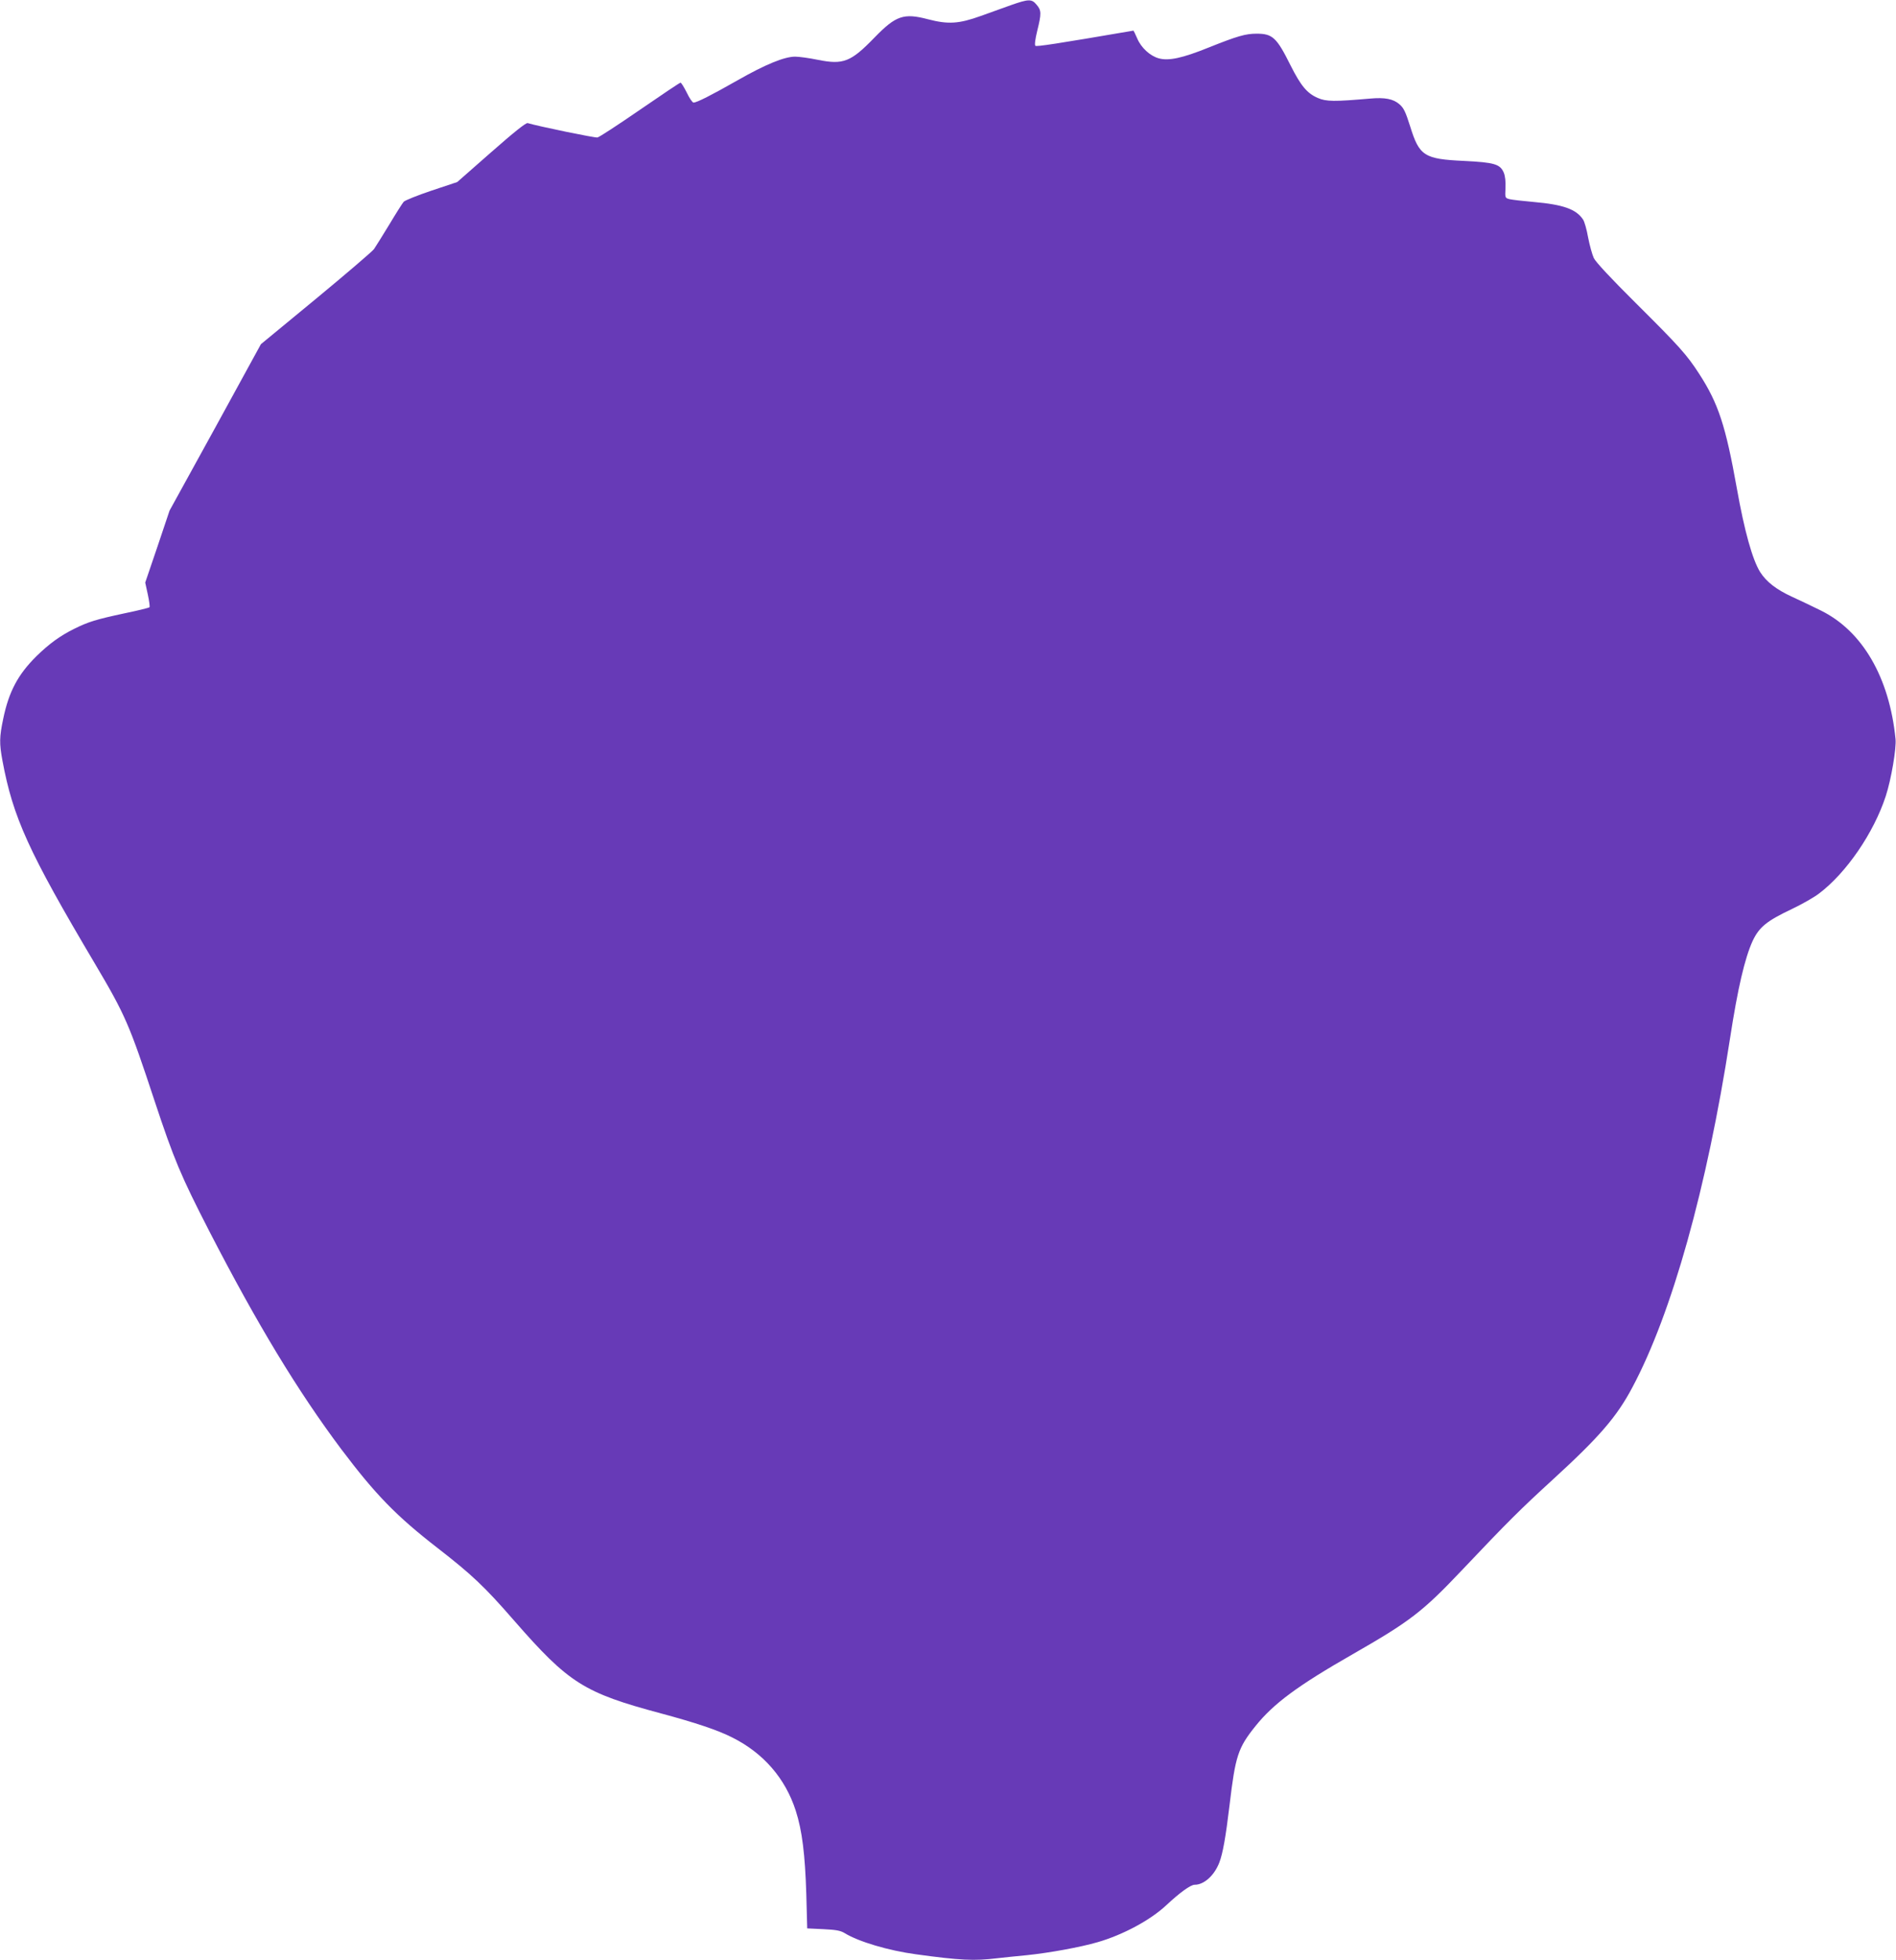 <?xml version="1.0" standalone="no"?>
<!DOCTYPE svg PUBLIC "-//W3C//DTD SVG 20010904//EN"
 "http://www.w3.org/TR/2001/REC-SVG-20010904/DTD/svg10.dtd">
<svg version="1.0" xmlns="http://www.w3.org/2000/svg"
 width="1239pt" height="1280pt" viewBox="0 0 1239 1280"
 preserveAspectRatio="xMidYMid meet">
<g transform="translate(0,1280) scale(0.1,-0.1)"
fill="#673ab7" stroke="none">
<path d="M6605 12766 c-49 -18 -137 -49 -195 -70 -144 -52 -214 -56 -345 -22
-159 42 -210 25 -350 -119 -155 -160 -204 -179 -369 -146 -58 12 -125 21 -150
21 -70 0 -195 -51 -377 -155 -171 -97 -265 -145 -287 -145 -7 0 -27 29 -44 65
-18 36 -36 65 -41 65 -5 0 -124 -80 -265 -177 -141 -97 -266 -179 -278 -181
-17 -3 -386 73 -456 94 -11 3 -88 -58 -238 -190 l-222 -195 -168 -56 c-92 -31
-174 -64 -182 -73 -8 -9 -50 -75 -93 -147 -43 -71 -89 -144 -101 -162 -13 -17
-185 -164 -381 -326 l-358 -295 -298 -544 -299 -543 -79 -235 -80 -235 17 -78
c9 -42 14 -80 11 -83 -3 -4 -77 -22 -164 -40 -186 -40 -235 -55 -328 -101 -93
-46 -164 -98 -247 -179 -120 -119 -180 -230 -217 -409 -25 -119 -26 -160 -5
-273 69 -371 170 -594 603 -1324 200 -338 225 -395 391 -898 127 -383 171
-488 357 -850 314 -609 579 -1046 863 -1425 224 -297 359 -436 630 -646 223
-173 307 -252 500 -474 358 -410 456 -471 960 -606 227 -61 373 -110 465 -157
204 -102 347 -267 415 -478 42 -130 61 -287 69 -544 l6 -225 105 -5 c83 -4
112 -9 140 -26 91 -56 287 -114 465 -138 290 -40 382 -44 531 -26 43 5 131 14
194 20 146 15 350 52 463 85 166 48 344 144 447 240 90 84 160 135 187 135 61
0 128 60 161 145 23 60 42 167 67 376 38 321 55 373 169 515 118 147 274 263
636 470 374 214 457 278 710 545 308 325 385 401 598 596 304 278 418 410 520
603 257 482 486 1299 637 2275 51 332 97 527 148 639 43 91 92 131 257 209 63
30 143 75 177 101 179 135 358 397 436 636 36 110 70 312 64 373 -40 402 -216
706 -489 840 -51 25 -136 66 -189 90 -102 47 -166 97 -207 161 -50 81 -102
265 -152 546 -73 409 -121 555 -246 748 -81 125 -128 178 -414 462 -165 164
-263 269 -275 295 -10 22 -27 82 -37 134 -9 52 -24 104 -33 117 -45 68 -130
98 -325 115 -69 6 -138 14 -155 18 -30 8 -30 8 -27 73 2 41 -2 78 -11 100 -24
56 -60 67 -260 77 -260 12 -292 32 -352 226 -30 94 -41 119 -70 144 -40 35
-95 46 -193 37 -232 -20 -285 -20 -340 4 -70 30 -111 79 -178 212 -91 183
-118 208 -222 208 -72 0 -125 -15 -315 -91 -171 -69 -260 -88 -325 -70 -57 16
-115 69 -141 131 -12 28 -23 50 -24 50 -508 -87 -634 -106 -641 -99 -6 5 -1
44 12 97 28 113 28 134 -4 171 -32 39 -52 38 -169 -3z"/>
</g>
</svg>
